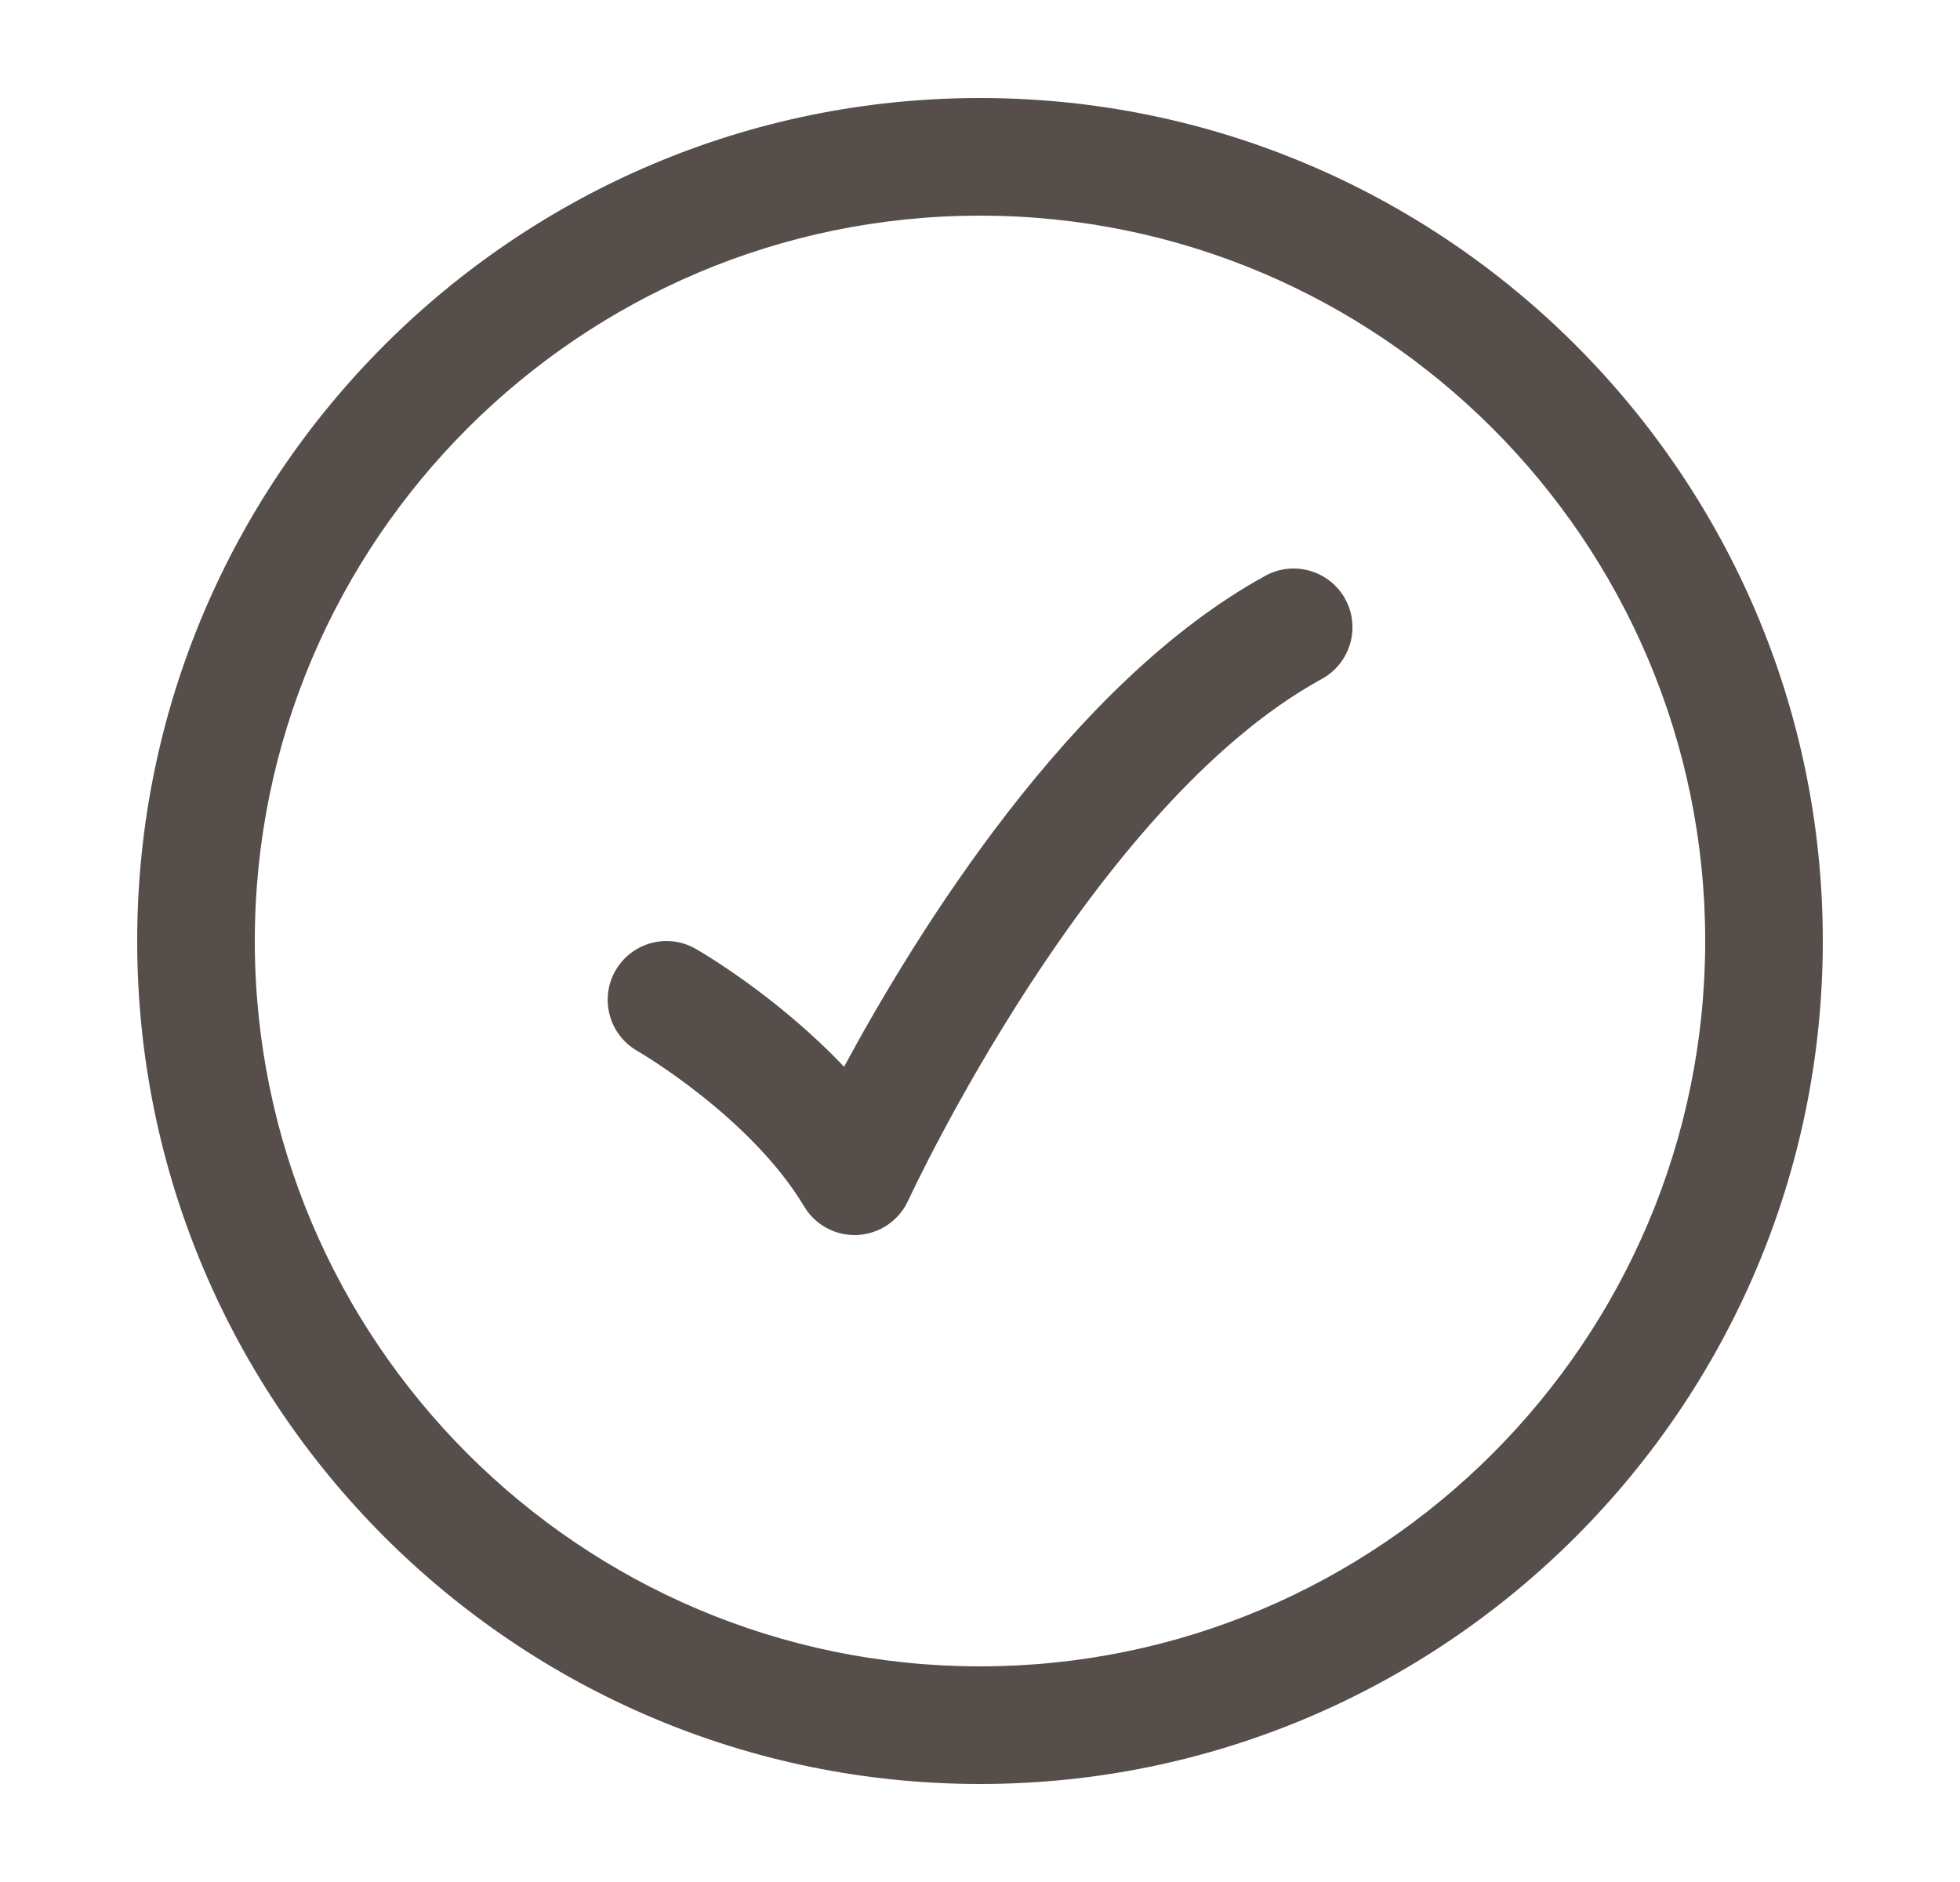 <svg width="25" height="24" viewBox="0 0 25 24" fill="none" xmlns="http://www.w3.org/2000/svg">
<path d="M16.141 7.342C16.504 7.143 16.96 7.277 17.159 7.64C17.358 8.003 17.223 8.459 16.86 8.658C13.926 10.263 11.617 15.239 11.583 15.312C11.467 15.565 11.219 15.733 10.941 15.749C10.928 15.749 10.913 15.75 10.9 15.75C10.637 15.75 10.392 15.612 10.257 15.385C9.574 14.244 8.154 13.416 8.128 13.401C7.769 13.195 7.645 12.737 7.85 12.378C8.056 12.019 8.513 11.894 8.872 12.099C8.927 12.13 9.905 12.695 10.766 13.604C11.68 11.91 13.656 8.701 16.141 7.342Z" fill="#564E4A"/>
<path fill-rule="evenodd" clip-rule="evenodd" d="M12.5 1.25C18.428 1.25 23.25 6.072 23.25 12C23.25 17.928 18.428 22.75 12.5 22.75C6.572 22.75 1.75 17.928 1.75 12C1.75 6.072 6.572 1.25 12.5 1.25ZM12.5 2.75C7.4 2.75 3.25 6.9 3.25 12C3.25 17.1 7.4 21.25 12.5 21.25C17.6 21.25 21.75 17.1 21.75 12C21.75 6.9 17.6 2.75 12.5 2.75Z" fill="#564E4A"/>
</svg>
